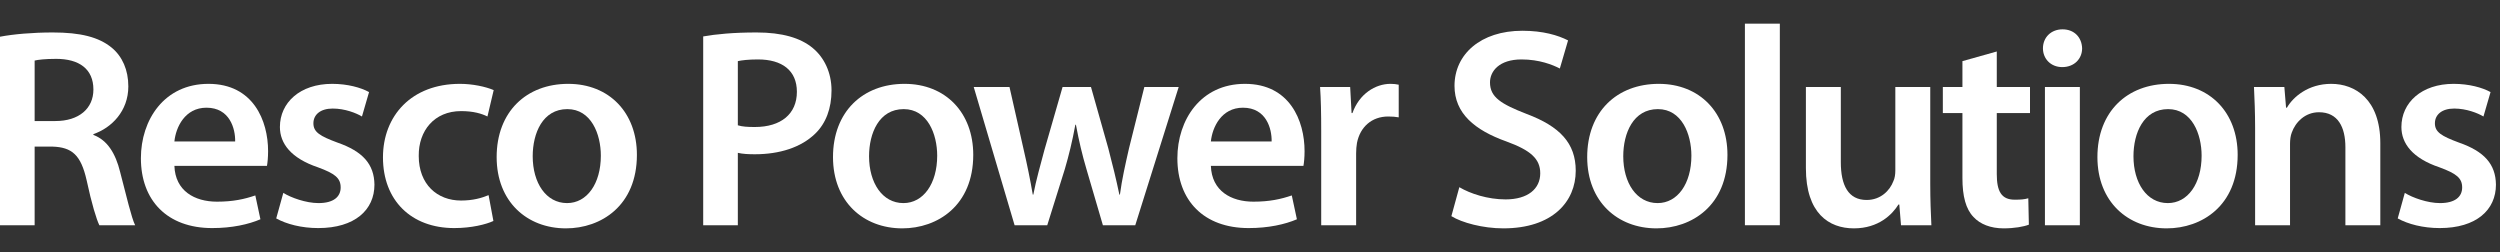<?xml version="1.0" encoding="UTF-8"?>
<svg xmlns="http://www.w3.org/2000/svg" width="317" height="32" viewBox="0 0 317 32" fill="none">
  <rect x="0" y="0" width="317" height="32" fill="#333333" stroke="none"/>
  <g clip-path="url(#clip0_1525_71)">
    <path d="M0 28.56V4.656C1.692 4.332 4.14 4.116 6.696 4.116C10.188 4.116 12.528 4.692 14.184 6.06C15.516 7.176 16.272 8.868 16.272 10.956C16.272 14.088 14.148 16.212 11.844 17.004V17.112C13.608 17.76 14.652 19.452 15.228 21.792C16.02 24.816 16.668 27.624 17.136 28.56H12.6C12.24 27.84 11.628 25.86 10.98 22.836C10.26 19.668 9.144 18.66 6.624 18.588H4.392V28.56H0ZM4.392 7.68V15.348H7.02C10.008 15.348 11.844 13.764 11.844 11.352C11.844 8.724 10.008 7.464 7.128 7.464C5.724 7.464 4.824 7.572 4.392 7.68Z" fill="white"></path>
    <path d="M33.85 21.036H22.114C22.222 24.204 24.67 25.572 27.514 25.572C29.566 25.572 31.006 25.248 32.374 24.78L33.022 27.804C31.51 28.452 29.422 28.92 26.902 28.92C21.214 28.92 17.866 25.428 17.866 20.064C17.866 15.204 20.818 10.632 26.434 10.632C32.122 10.632 33.994 15.312 33.994 19.164C33.994 19.992 33.922 20.64 33.85 21.036ZM22.114 17.94H29.818C29.854 16.32 29.134 13.656 26.182 13.656C23.446 13.656 22.294 16.14 22.114 17.94Z" fill="white"></path>
    <path d="M35.024 27.696L35.924 24.456C36.896 25.068 38.804 25.752 40.388 25.752C42.332 25.752 43.196 24.924 43.196 23.772C43.196 22.584 42.476 22.008 40.316 21.216C36.896 20.064 35.492 18.192 35.492 16.104C35.492 13.008 38.048 10.632 42.116 10.632C44.06 10.632 45.752 11.1 46.796 11.676L45.896 14.772C45.176 14.34 43.736 13.764 42.188 13.764C40.604 13.764 39.74 14.556 39.74 15.636C39.74 16.752 40.568 17.256 42.8 18.084C46.004 19.2 47.444 20.82 47.48 23.412C47.48 26.616 44.996 28.92 40.352 28.92C38.228 28.92 36.32 28.416 35.024 27.696Z" fill="white"></path>
    <path d="M61.952 24.744L62.564 28.02C61.628 28.452 59.792 28.92 57.596 28.92C52.124 28.92 48.56 25.392 48.56 19.956C48.56 14.7 52.16 10.632 58.316 10.632C59.936 10.632 61.592 10.992 62.6 11.424L61.808 14.772C61.088 14.412 60.044 14.088 58.46 14.088C55.076 14.088 53.06 16.572 53.096 19.776C53.096 23.376 55.436 25.428 58.46 25.428C59.972 25.428 61.088 25.104 61.952 24.744Z" fill="white"></path>
    <path d="M72.047 10.632C77.267 10.632 80.759 14.304 80.759 19.632C80.759 26.076 76.223 28.956 71.759 28.956C66.827 28.956 62.975 25.572 62.975 19.92C62.975 14.16 66.755 10.632 72.047 10.632ZM71.939 13.836C68.807 13.836 67.547 16.896 67.547 19.812C67.547 23.196 69.239 25.752 71.903 25.752C74.423 25.752 76.187 23.304 76.187 19.74C76.187 17.004 74.963 13.836 71.939 13.836Z" fill="white"></path>
    <path d="M89.165 28.56V4.62C90.785 4.332 92.981 4.116 95.933 4.116C99.173 4.116 101.513 4.8 103.061 6.096C104.501 7.284 105.437 9.192 105.437 11.46C105.437 13.764 104.717 15.636 103.385 16.932C101.585 18.696 98.849 19.56 95.717 19.56C94.889 19.56 94.169 19.524 93.557 19.38V28.56H89.165ZM93.557 7.752V15.888C94.133 16.068 94.817 16.104 95.717 16.104C99.029 16.104 101.045 14.448 101.045 11.64C101.045 8.94 99.173 7.536 96.113 7.536C94.889 7.536 94.025 7.644 93.557 7.752Z" fill="white"></path>
    <path d="M114.696 10.632C119.916 10.632 123.408 14.304 123.408 19.632C123.408 26.076 118.872 28.956 114.408 28.956C109.476 28.956 105.624 25.572 105.624 19.92C105.624 14.16 109.404 10.632 114.696 10.632ZM114.588 13.836C111.456 13.836 110.196 16.896 110.196 19.812C110.196 23.196 111.888 25.752 114.552 25.752C117.072 25.752 118.836 23.304 118.836 19.74C118.836 17.004 117.612 13.836 114.588 13.836Z" fill="white"></path>
    <path d="M123.467 11.028H128.003L129.803 18.984C130.235 20.856 130.631 22.764 130.955 24.672H131.027C131.387 22.764 131.963 20.82 132.431 19.02L134.735 11.028H138.335L140.531 18.804C141.071 20.856 141.539 22.764 141.935 24.672H142.007C142.259 22.764 142.691 20.856 143.159 18.804L145.103 11.028H149.459L143.951 28.56H139.847L137.759 21.432C137.219 19.596 136.823 17.94 136.427 15.816H136.355C135.959 17.976 135.527 19.704 135.023 21.432L132.791 28.56H128.651L123.467 11.028Z" fill="white"></path>
    <path d="M165.275 21.036H153.539C153.647 24.204 156.095 25.572 158.939 25.572C160.991 25.572 162.431 25.248 163.799 24.78L164.447 27.804C162.935 28.452 160.847 28.92 158.327 28.92C152.639 28.92 149.291 25.428 149.291 20.064C149.291 15.204 152.243 10.632 157.859 10.632C163.547 10.632 165.419 15.312 165.419 19.164C165.419 19.992 165.347 20.64 165.275 21.036ZM153.539 17.94H161.243C161.279 16.32 160.559 13.656 157.607 13.656C154.871 13.656 153.719 16.14 153.539 17.94Z" fill="white"></path>
    <path d="M167.529 28.56V16.68C167.529 14.304 167.493 12.576 167.385 11.028H171.201L171.381 14.34H171.489C172.353 11.892 174.405 10.632 176.313 10.632C176.745 10.632 176.997 10.668 177.357 10.74V14.88C176.961 14.808 176.565 14.772 176.025 14.772C173.937 14.772 172.461 16.104 172.065 18.12C171.993 18.516 171.957 18.984 171.957 19.452V28.56H167.529Z" fill="white"></path>
    <path d="M184.035 27.408L185.043 23.736C186.447 24.564 188.643 25.284 190.911 25.284C193.719 25.284 195.303 23.952 195.303 21.972C195.303 20.136 194.079 19.056 191.019 17.94C186.987 16.5 184.431 14.376 184.431 10.884C184.431 6.888 187.743 3.9 193.035 3.9C195.663 3.9 197.571 4.476 198.831 5.124L197.787 8.688C196.887 8.22 195.195 7.536 192.927 7.536C190.119 7.536 188.931 9.012 188.931 10.452C188.931 12.324 190.335 13.188 193.575 14.448C197.787 16.032 199.803 18.156 199.803 21.648C199.803 25.572 196.851 28.956 190.623 28.956C188.031 28.956 185.367 28.236 184.035 27.408Z" fill="white"></path>
    <path d="M210.329 10.632C215.549 10.632 219.041 14.304 219.041 19.632C219.041 26.076 214.505 28.956 210.041 28.956C205.109 28.956 201.257 25.572 201.257 19.92C201.257 14.16 205.037 10.632 210.329 10.632ZM210.221 13.836C207.089 13.836 205.829 16.896 205.829 19.812C205.829 23.196 207.521 25.752 210.185 25.752C212.705 25.752 214.469 23.304 214.469 19.74C214.469 17.004 213.245 13.836 210.221 13.836Z" fill="white"></path>
    <path d="M221.254 28.56V3H225.682V28.56H221.254Z" fill="white"></path>
    <path d="M244.756 11.028V23.304C244.756 25.392 244.828 27.12 244.9 28.56H241.048L240.832 25.932H240.724C239.968 27.156 238.24 28.956 235.072 28.956C231.904 28.956 228.988 27.048 228.988 21.324V11.028H233.416V20.568C233.416 23.484 234.352 25.356 236.692 25.356C238.492 25.356 239.644 24.132 240.076 22.98C240.256 22.62 240.328 22.116 240.328 21.612V11.028H244.756Z" fill="white"></path>
    <path d="M248.836 7.752L253.192 6.528V11.028H257.404V14.34H253.192V22.08C253.192 24.24 253.768 25.32 255.46 25.32C256.252 25.32 256.684 25.284 257.188 25.14L257.26 28.488C256.612 28.74 255.424 28.956 254.056 28.956C252.4 28.956 251.068 28.416 250.24 27.516C249.268 26.508 248.836 24.888 248.836 22.584V14.34H246.352V11.028H248.836V7.752Z" fill="white"></path>
    <path d="M263.725 28.56H259.297V11.028H263.725V28.56ZM261.529 3.72C263.041 3.72 263.977 4.764 264.013 6.132C264.013 7.428 263.041 8.508 261.493 8.508C260.017 8.508 259.045 7.428 259.045 6.132C259.045 4.764 260.053 3.72 261.529 3.72Z" fill="white"></path>
    <path d="M275.024 10.632C280.244 10.632 283.736 14.304 283.736 19.632C283.736 26.076 279.2 28.956 274.736 28.956C269.804 28.956 265.952 25.572 265.952 19.92C265.952 14.16 269.732 10.632 275.024 10.632ZM274.916 13.836C271.784 13.836 270.524 16.896 270.524 19.812C270.524 23.196 272.216 25.752 274.88 25.752C277.4 25.752 279.164 23.304 279.164 19.74C279.164 17.004 277.94 13.836 274.916 13.836Z" fill="white"></path>
    <path d="M285.948 28.56V16.248C285.948 14.232 285.876 12.54 285.804 11.028H289.656L289.872 13.656H289.98C290.772 12.288 292.68 10.632 295.596 10.632C298.656 10.632 301.824 12.612 301.824 18.156V28.56H297.396V18.66C297.396 16.14 296.46 14.232 294.048 14.232C292.284 14.232 291.06 15.492 290.592 16.824C290.448 17.184 290.376 17.724 290.376 18.228V28.56H285.948Z" fill="white"></path>
    <path d="M304.03 27.696L304.93 24.456C305.902 25.068 307.81 25.752 309.394 25.752C311.338 25.752 312.202 24.924 312.202 23.772C312.202 22.584 311.482 22.008 309.322 21.216C305.902 20.064 304.498 18.192 304.498 16.104C304.498 13.008 307.054 10.632 311.122 10.632C313.066 10.632 314.758 11.1 315.802 11.676L314.902 14.772C314.182 14.34 312.742 13.764 311.194 13.764C309.61 13.764 308.746 14.556 308.746 15.636C308.746 16.752 309.574 17.256 311.806 18.084C315.01 19.2 316.45 20.82 316.486 23.412C316.486 26.616 314.002 28.92 309.358 28.92C307.234 28.92 305.326 28.416 304.03 27.696Z" fill="white"></path>
  </g>
  <defs>
    <clipPath id="clip0_1525_71">
      <rect width="316.486" height="31.956" fill="white"></rect>
    </clipPath>
  </defs>
</svg>
